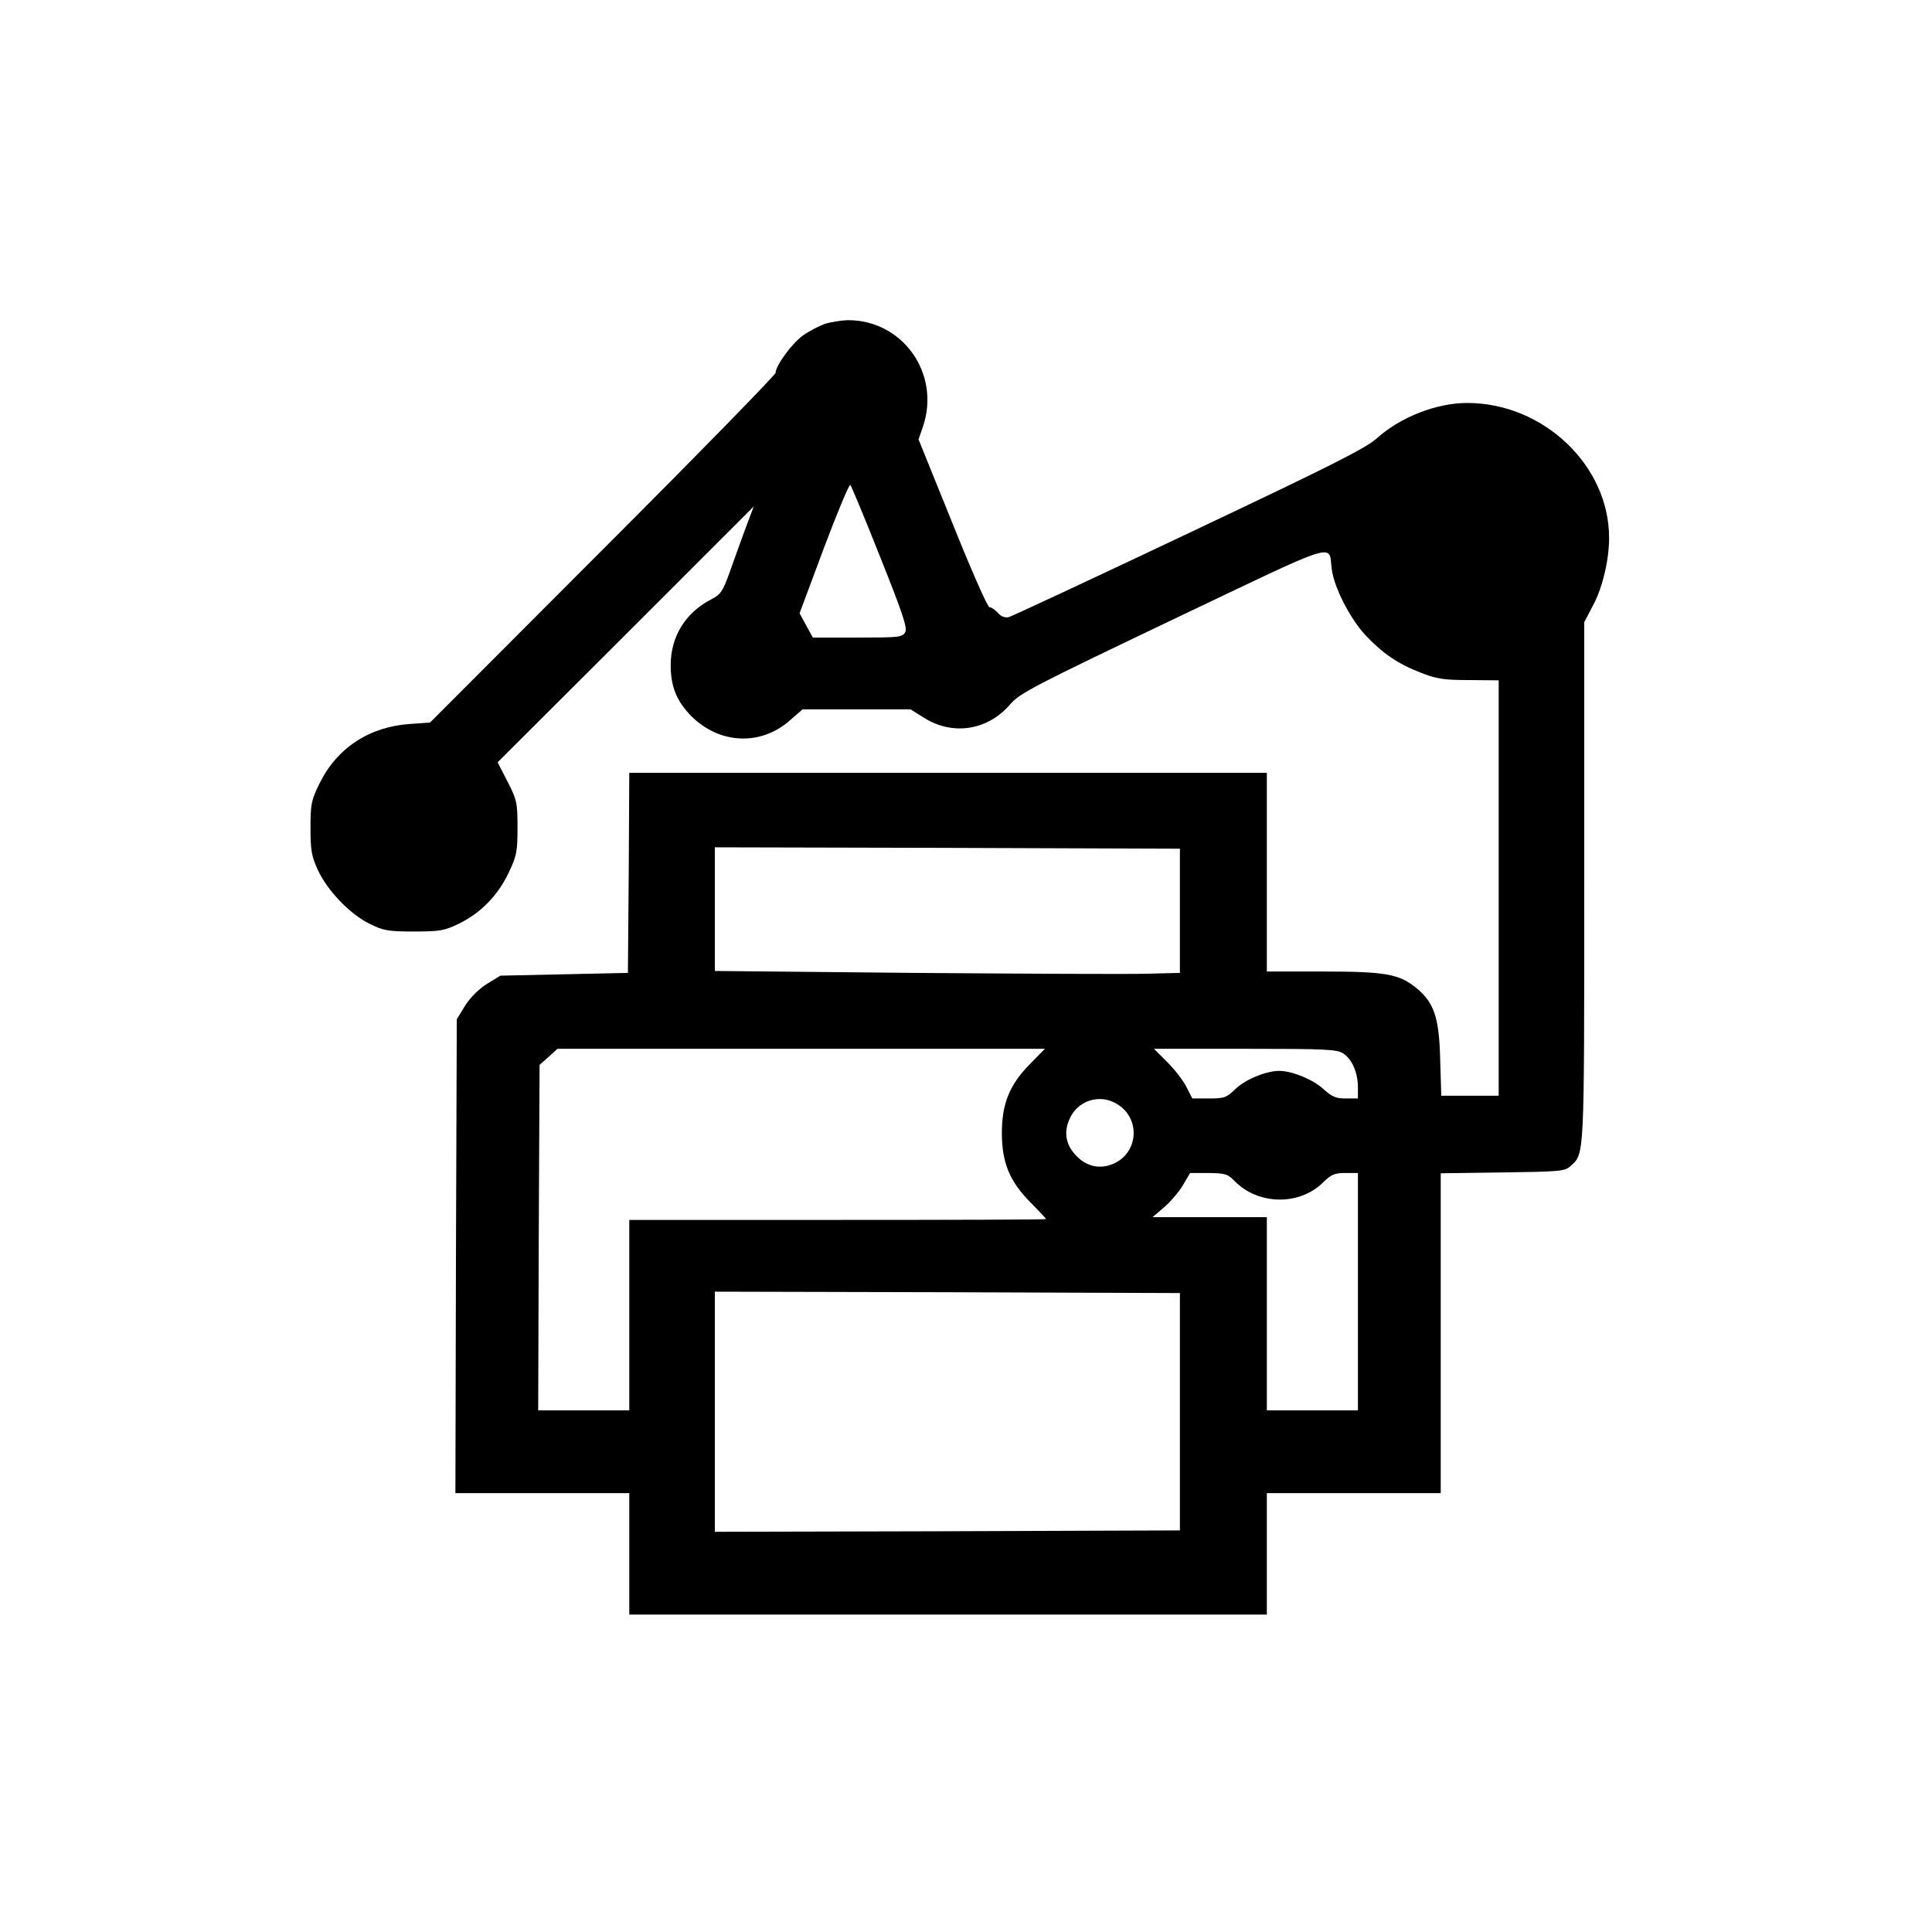 <?xml version="1.0" standalone="no"?>
<!DOCTYPE svg PUBLIC "-//W3C//DTD SVG 20010904//EN"
 "http://www.w3.org/TR/2001/REC-SVG-20010904/DTD/svg10.dtd">
<svg version="1.0" xmlns="http://www.w3.org/2000/svg"
 width="700pt" height="700pt" viewBox="0 0 700 700"
 preserveAspectRatio="xMidYMid meet">
<g transform="translate(0,700) scale(0.1,-0.1)"
fill="#000000" stroke="none">
<path d="M2987 5826 c-21 -8 -56 -26 -77 -41 -39 -27 -100 -110 -100 -136 0
-7 -282 -296 -626 -640 l-626 -627 -72 -5 c-148 -10 -265 -87 -328 -215 -30
-61 -33 -74 -33 -162 0 -82 4 -103 27 -153 35 -75 117 -160 187 -194 50 -25
67 -28 161 -28 96 0 110 3 164 29 79 39 140 102 179 184 29 61 32 76 32 163 0
91 -2 100 -36 167 l-36 70 464 463 464 464 -32 -85 c-17 -47 -43 -118 -57
-158 -23 -64 -31 -76 -64 -93 -94 -48 -148 -135 -148 -239 0 -78 22 -131 75
-185 103 -102 252 -108 357 -15 l46 40 195 0 196 0 51 -32 c103 -64 229 -44
309 49 35 41 81 65 592 309 611 291 562 276 574 183 8 -67 67 -181 122 -240
62 -66 117 -104 200 -136 58 -23 84 -27 176 -27 l107 -1 0 -752 0 -753 -104 0
-104 0 -4 133 c-4 151 -22 204 -86 257 -62 51 -112 60 -339 60 l-203 0 0 360
0 360 -1155 0 -1155 0 -2 -362 -3 -363 -231 -5 -231 -5 -49 -30 c-30 -19 -60
-49 -79 -79 l-30 -49 -3 -859 -2 -858 315 0 315 0 0 -220 0 -220 1155 0 1155
0 0 220 0 220 315 0 315 0 0 579 0 580 224 3 c207 3 226 4 246 23 51 46 50 17
50 1028 l0 943 30 57 c35 63 60 166 60 247 1 263 -238 490 -514 490 -111 0
-241 -51 -325 -126 -42 -38 -159 -97 -683 -345 -348 -165 -642 -302 -653 -305
-13 -3 -28 2 -39 15 -11 12 -24 21 -31 21 -7 0 -67 137 -134 304 l-123 304 16
46 c65 192 -73 387 -273 386 -25 -1 -63 -7 -84 -14z m202 -844 c82 -205 99
-257 91 -272 -10 -19 -22 -20 -173 -20 l-162 0 -24 44 -24 44 88 236 c49 130
92 233 96 229 4 -5 53 -122 108 -261z m1086 -1282 l0 -225 -120 -3 c-66 -2
-445 0 -842 3 l-723 7 0 224 0 224 843 -2 842 -3 0 -225z m-546 -558 c-72 -74
-99 -142 -99 -247 0 -106 27 -173 101 -249 33 -33 59 -61 59 -63 0 -2 -340 -3
-755 -3 l-755 0 0 -345 0 -345 -165 0 -165 0 2 626 3 626 33 29 32 29 883 0
883 0 -57 -58z m1138 41 c32 -21 53 -70 53 -123 l0 -40 -44 0 c-36 0 -50 6
-82 35 -37 34 -113 65 -159 65 -47 0 -123 -31 -158 -65 -33 -32 -41 -35 -96
-35 l-61 0 -21 41 c-11 23 -43 64 -69 90 l-49 49 330 0 c294 0 333 -2 356 -17z
m-820 -183 c87 -52 78 -178 -14 -217 -48 -20 -95 -10 -132 28 -38 38 -48 84
-27 132 28 69 110 96 173 57z m427 -280 c85 -86 233 -89 319 -5 30 30 43 35
82 35 l45 0 0 -430 0 -430 -165 0 -165 0 0 350 0 350 -207 0 -207 0 42 36 c23
20 54 56 68 80 l26 44 66 0 c61 -1 70 -3 96 -30z m-199 -835 l0 -430 -842 -3
-843 -2 0 435 0 435 843 -2 842 -3 0 -430z"/>
</g>
</svg>
